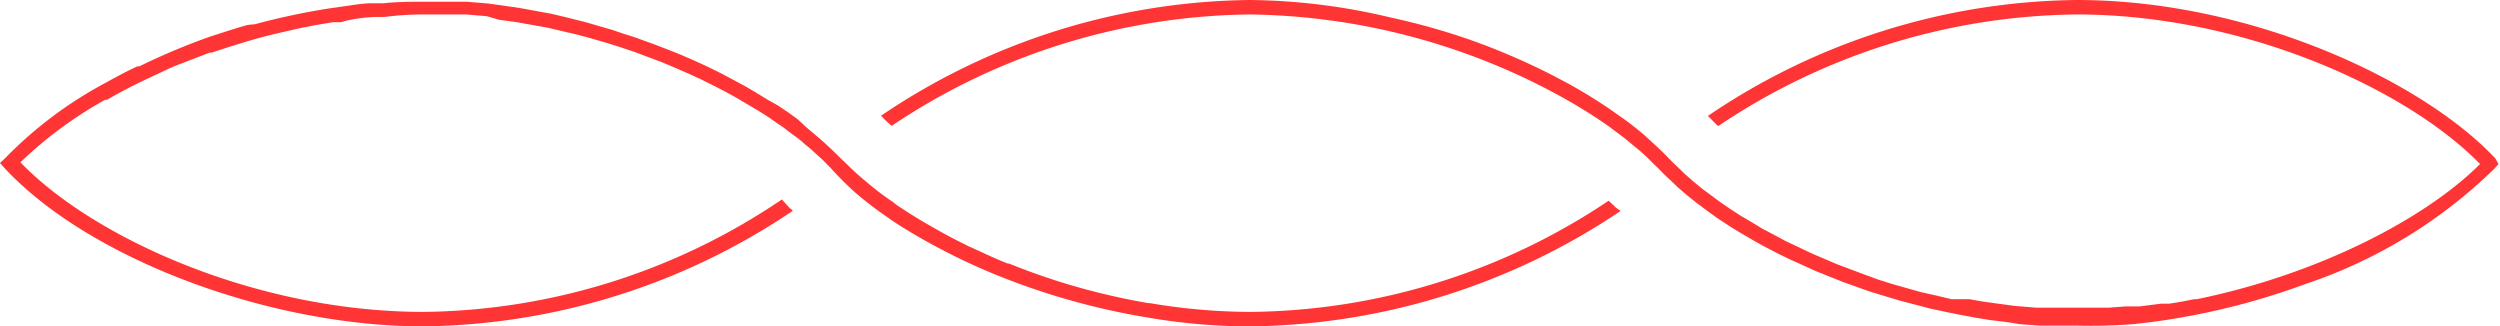 <svg xmlns="http://www.w3.org/2000/svg" viewBox="0 0 100.27 13.09"><defs><style>.cls-1{fill:#ff3535;}</style></defs><g id="Layer_2" data-name="Layer 2"><g id="Layer_1-2" data-name="Layer 1"><path class="cls-1" d="M64.8,8.32c-.08-.09-.19-.18-.28-.27a26.19,26.19,0,0,1-14.39,4.46,24.42,24.42,0,0,1-4-.35h-.06a27.46,27.46,0,0,1-3.73-.91l-.18-.06c-.58-.19-1.15-.4-1.69-.62l-.05,0c-.54-.21-1-.44-1.54-.68a.61.61,0,0,1-.14-.07c-.48-.23-.94-.48-1.37-.73l-.23-.13c-.43-.25-.84-.51-1.22-.77l-.08-.07a11,11,0,0,1-1-.75l-.18-.15c-.25-.21-.49-.43-.7-.64h0l-.2-.19-.43-.42-.27-.25-.37-.32-.31-.26L32,4.79l-.34-.25-.46-.31L30.79,4l-.49-.3-.41-.24-.52-.28-.45-.24-.55-.27-.48-.22-.57-.25L26.82,2l-.6-.23-.53-.19c-.2-.08-.41-.14-.63-.21l-.53-.18L23.87,1c-.18-.05-.36-.11-.54-.15L22.65.68,22.1.55,21.39.42l-.55-.1L20.08.21,19.57.14,18.72.07l-.44,0c-.44,0-.87,0-1.3,0s-1.07,0-1.59.06l-.46,0c-.4,0-.8.08-1.19.13l-.42.06a28.2,28.2,0,0,0-3.09.65L9.93,1c-.43.12-.86.26-1.29.4l-.19.06A26.65,26.65,0,0,0,5.59,2.66l-.08,0c-.45.21-.88.44-1.29.67a16.33,16.33,0,0,0-4,3L0,6.54l.18.2c3.36,3.62,10.58,6.35,16.8,6.35A27,27,0,0,0,31.79,8.46c0-.05-.1-.09-.14-.14L31.36,8A26.1,26.1,0,0,1,17,12.51c-6.77,0-13.3-3-16.18-6A16.32,16.32,0,0,1,4.22,4h0L4.3,4c.39-.23.79-.44,1.21-.65l.1-.05L6.8,2.74l.31-.13,1.3-.5.08,0c.47-.16,1-.32,1.45-.46l.35-.1c.4-.11.81-.21,1.22-.3l.34-.08c.5-.11,1-.2,1.52-.28l.31,0C14.1.76,14.53.71,15,.68l.43,0Q16.18.58,17,.58c.42,0,.84,0,1.27,0,.14,0,.28,0,.42,0l.84.07L20,.79l.73.1.55.1.68.12.55.13.65.15.55.15.62.18.54.17.6.2.53.2.56.21.52.22.53.23.5.23.5.25.47.24.47.26.44.26.44.26.41.26.4.28a3.18,3.18,0,0,1,.37.27l.37.27c.12.09.22.18.33.28a3,3,0,0,1,.33.28l.3.27c.06.06.13.12.19.19h0l.19.19a12.47,12.47,0,0,0,1,1l.18.15c.35.29.72.57,1.12.84l.08.06c.42.29.88.56,1.35.83l.2.11a24.76,24.76,0,0,0,3.2,1.49h0a28.27,28.27,0,0,0,5.55,1.51,24.21,24.21,0,0,0,4,.36A27.05,27.05,0,0,0,65,8.46Z"/><path class="cls-1" d="M100.08,6.35C97.19,3.27,90.32,0,83.29,0A26.8,26.8,0,0,0,68.5,4.65l.11.11.3.3A26.21,26.21,0,0,1,83.29.58c6.72,0,13.26,3,16.18,6C97.29,8.76,93,11,88.11,12L88,12q-.52.11-1,.18l-.32,0-.87.11-.57,0-.65.05c-.41,0-.82,0-1.24,0s-.85,0-1.28,0l-.4,0-.86-.07-.52-.07-.73-.1-.57-.1L78.27,12l-.58-.14-.63-.14-.57-.16-.6-.17-.57-.18L74.75,11l-.56-.21-.53-.2-.54-.23-.51-.22-.52-.25-.47-.22-.5-.27-.44-.23-.46-.28-.41-.24-.43-.28L69,8.11l-.39-.29-.35-.26-.34-.28L67.6,7l-.3-.29-.18-.17h0l-.19-.19c-.26-.28-.56-.55-.87-.83L66,5.46c-.28-.24-.58-.48-.9-.71l-.2-.14a20,20,0,0,0-2.44-1.49l-.13-.07a27.7,27.7,0,0,0-3.05-1.34h0a26.87,26.87,0,0,0-3.47-1A25.15,25.15,0,0,0,50.13,0,26.83,26.83,0,0,0,35.34,4.64l.11.12c.09.1.21.19.31.29A26.26,26.26,0,0,1,50.13.58a26.63,26.63,0,0,1,11.93,3l.13.07a21.31,21.31,0,0,1,2.34,1.42l.21.16c.29.21.56.42.81.64l.13.1c.22.19.44.39.63.59h0l.2.19c.15.16.31.32.48.47l.3.29.42.36.34.27.47.35.36.26.52.34.39.24.55.32.41.23.58.3.43.21.62.28.44.2.65.26.45.18.67.24.46.16.69.21.47.14.69.18.49.13.7.15.49.1.71.13.48.08.74.09L81,13l.79.06.39,0,1.16,0A22.05,22.05,0,0,0,85.57,13h0c.77-.08,1.54-.19,2.32-.34h0a28.47,28.47,0,0,0,4.58-1.27h0a19.84,19.84,0,0,0,7.56-4.61l.18-.2Z"/></g></g></svg>